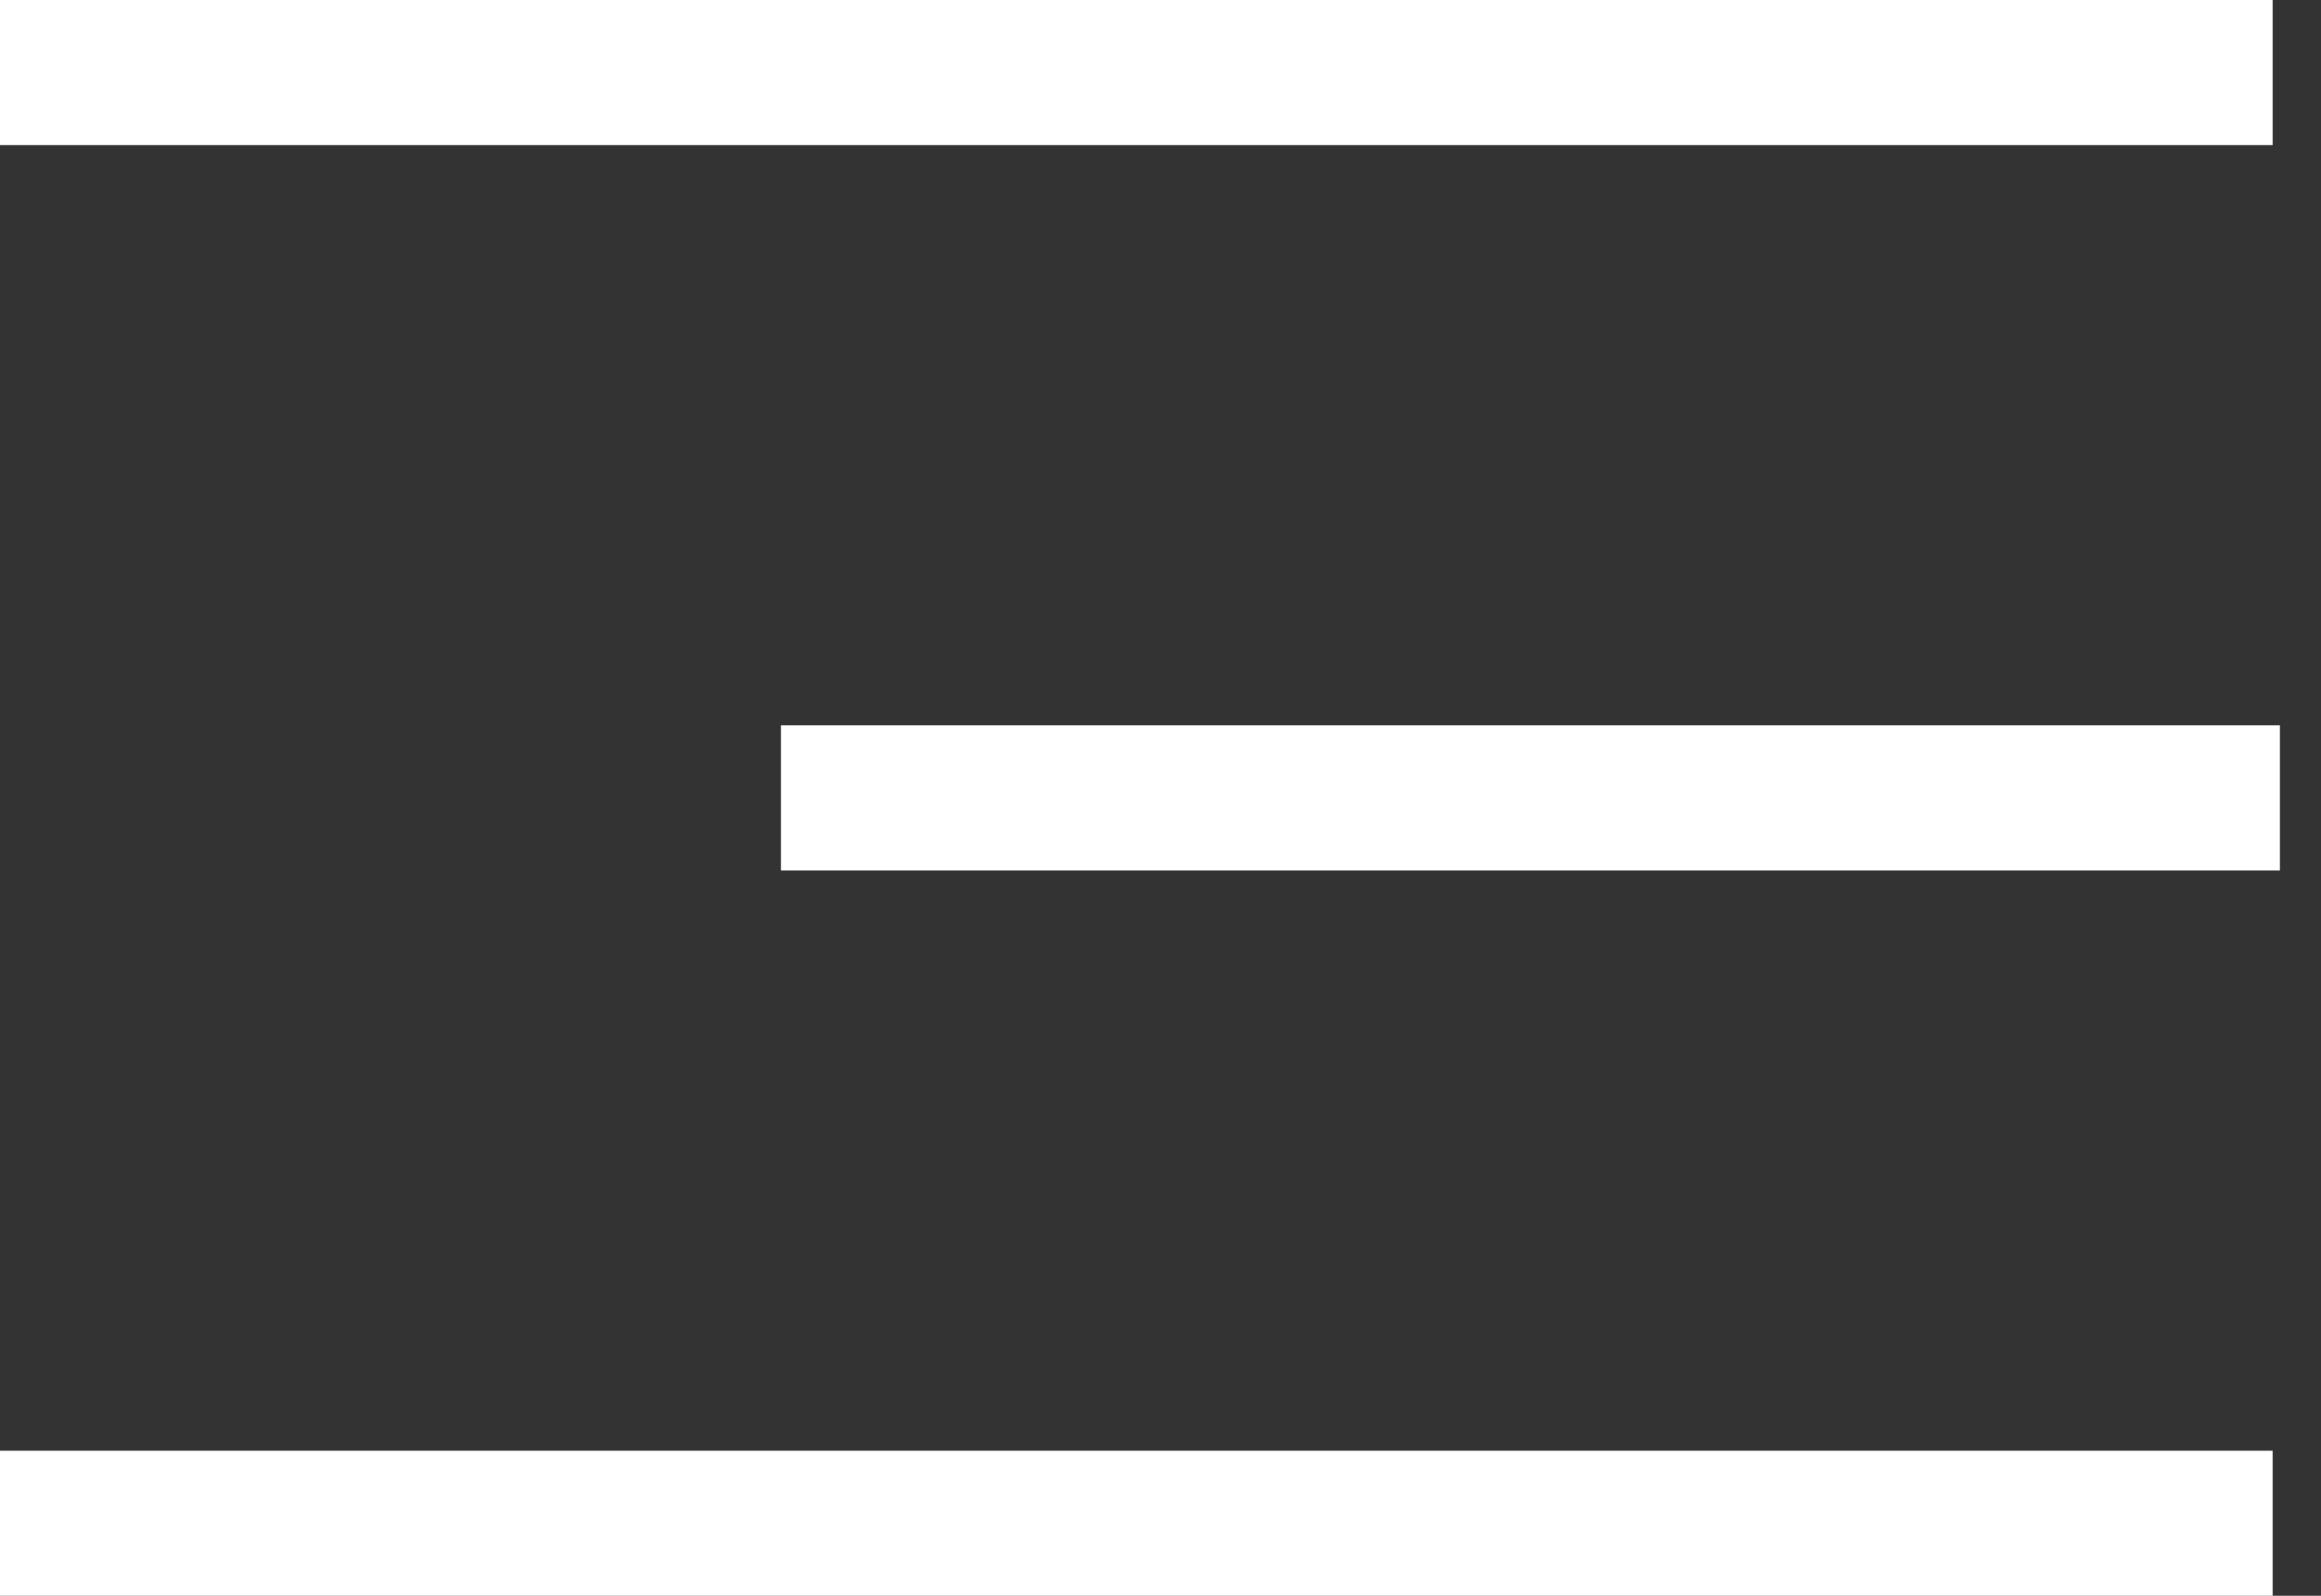 <svg width="48" height="33" viewBox="0 0 48 33" fill="none" xmlns="http://www.w3.org/2000/svg">
<rect x="0" y="0" width="48" height="33" fill="#333333" stroke="none"/>
<rect width="47" height="3" fill="white"/>
<rect x="16.15" y="15" width="31" height="3" fill="white"/>
<rect y="30" width="47" height="3" fill="white"/>
</svg>
